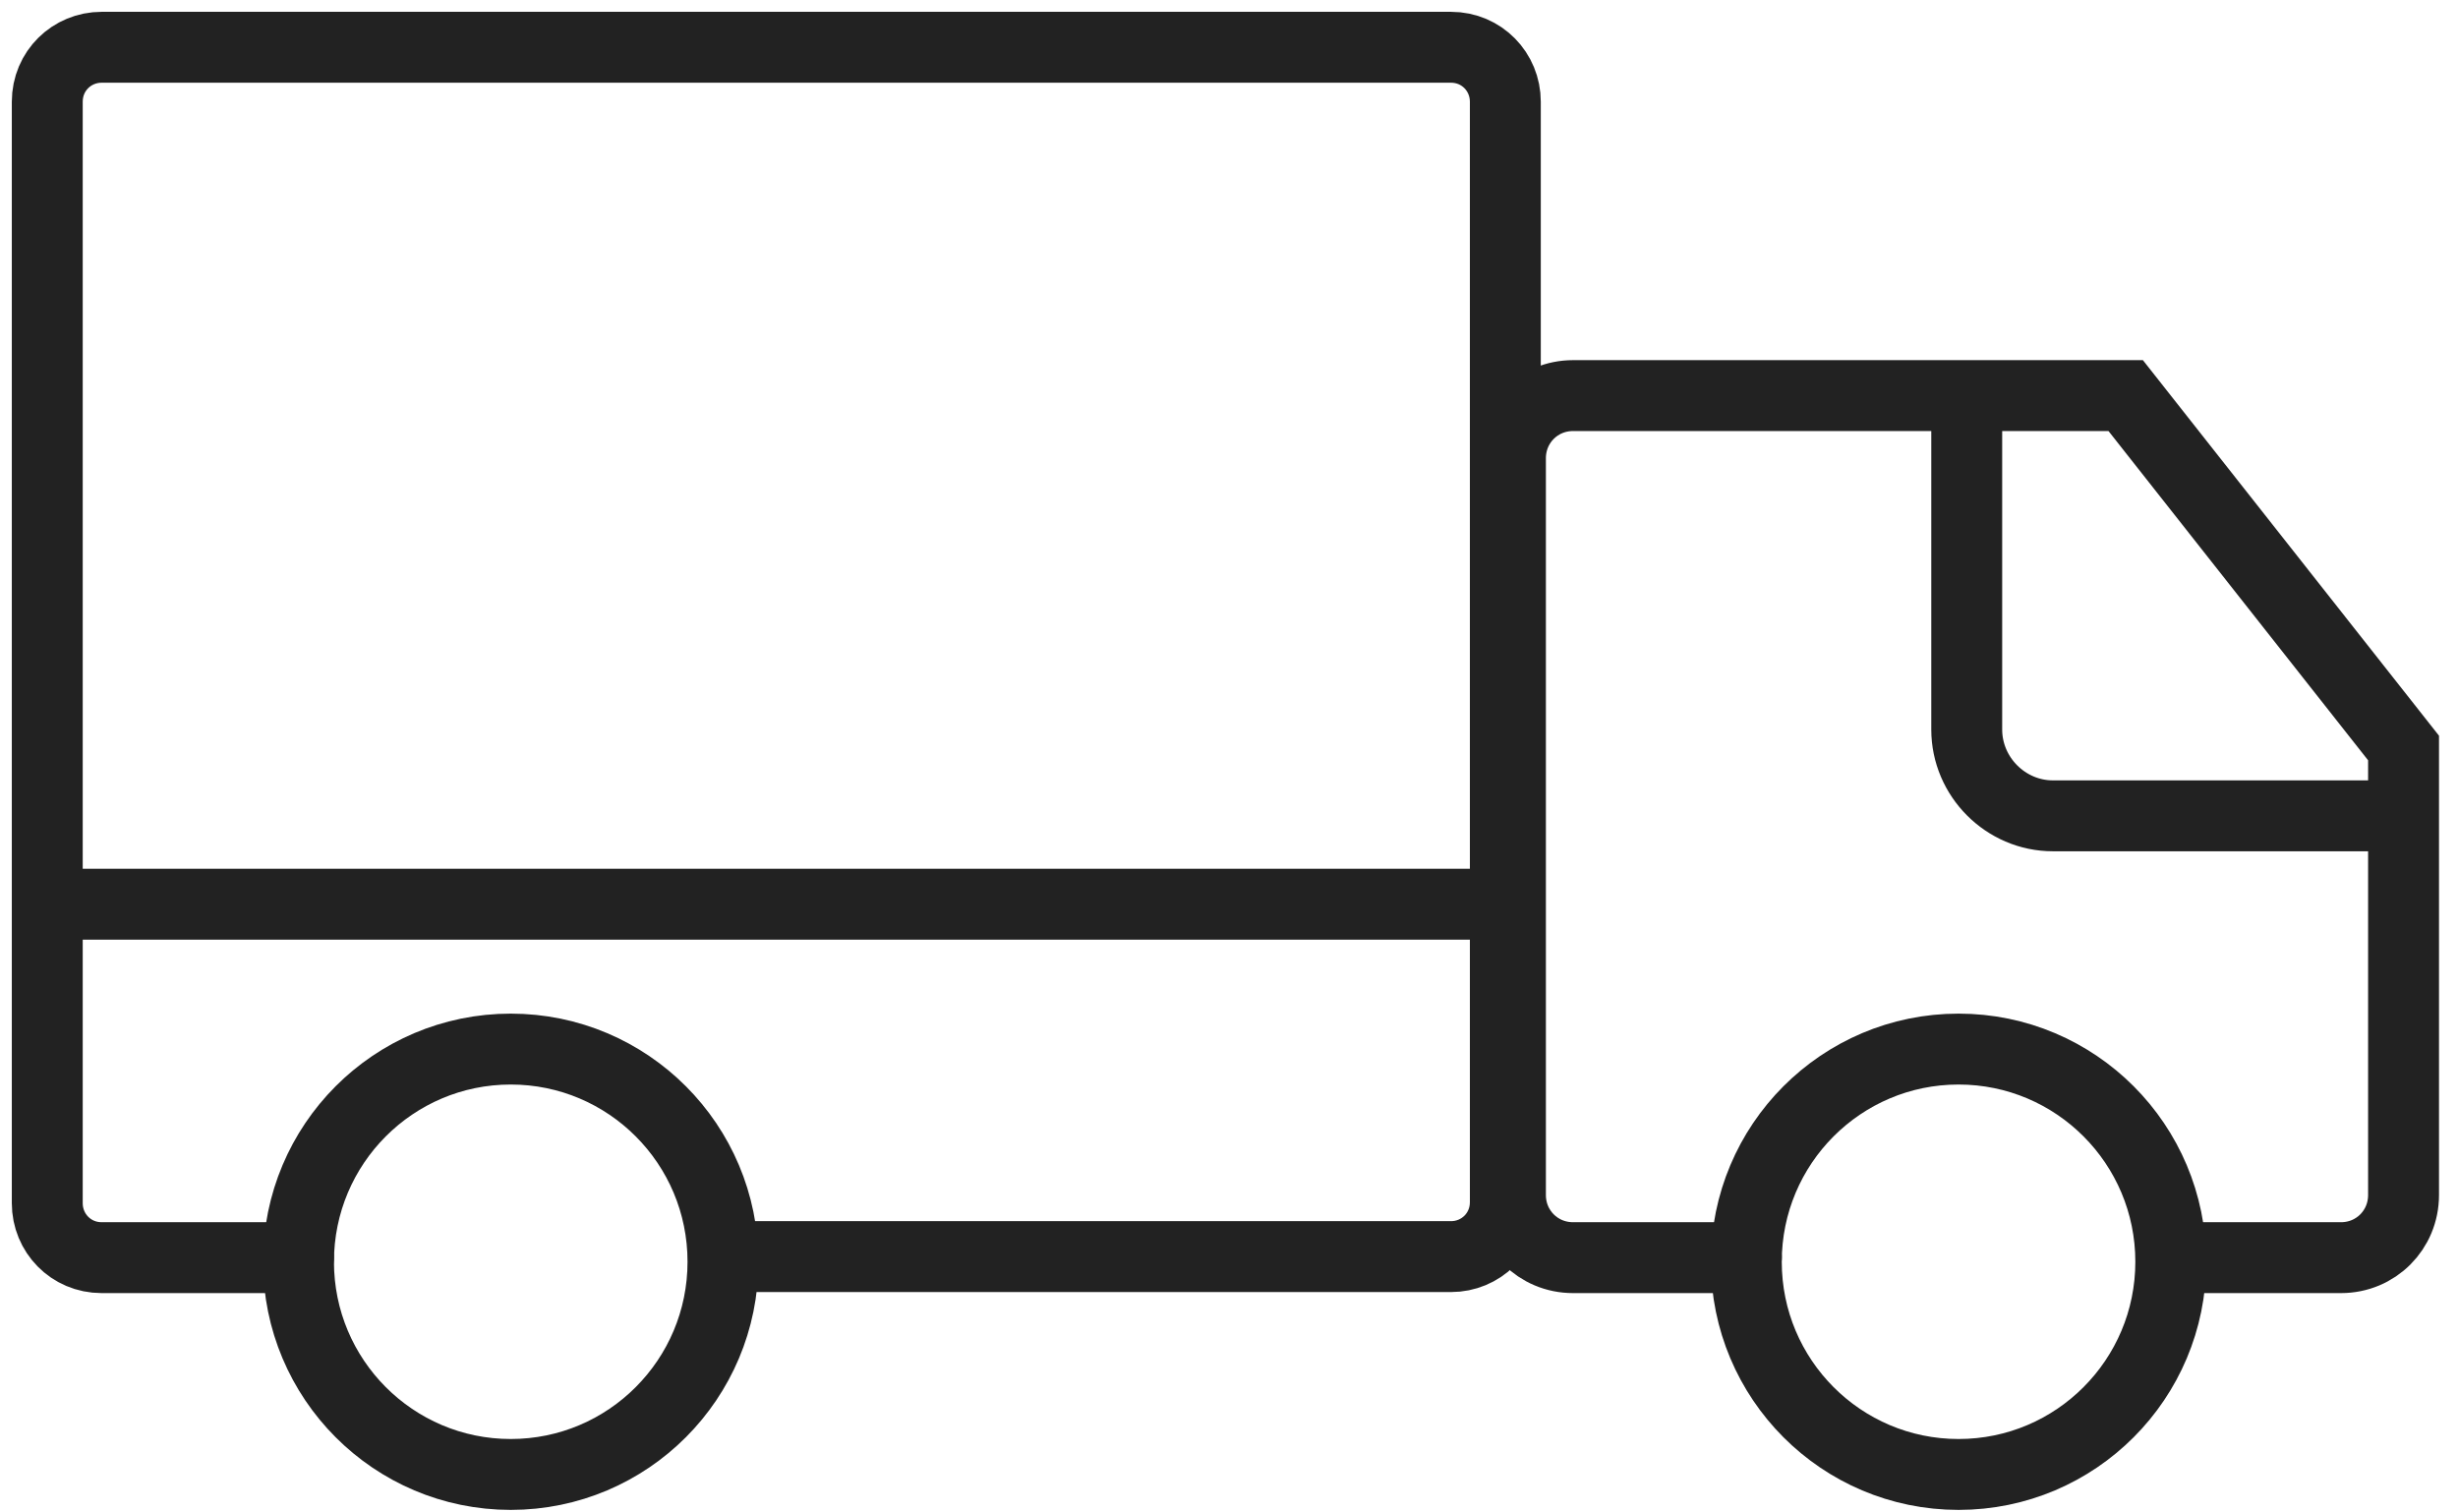 <svg width="52" height="32" viewBox="0 0 52 32" fill="none" xmlns="http://www.w3.org/2000/svg">
<path d="M41.434 31.196C43.914 31.196 45.924 29.181 45.924 26.696C45.924 24.21 43.914 22.196 41.434 22.196C38.954 22.196 36.944 24.21 36.944 26.696C36.944 29.181 38.954 31.196 41.434 31.196Z" stroke="#222222" stroke-width="1.5" stroke-miterlimit="10" stroke-linecap="round"/>
<path d="M10.805 31.196C13.285 31.196 15.295 29.181 15.295 26.696C15.295 24.21 13.285 22.196 10.805 22.196C8.325 22.196 6.315 24.21 6.315 26.696C6.315 29.181 8.325 31.196 10.805 31.196Z" stroke="#222222" stroke-width="1.5" stroke-miterlimit="10" stroke-linecap="round"/>
<path d="M6.315 26.609H2.15C1.499 26.609 1 26.087 1 25.457V2.152C1 1.5 1.521 1 2.15 1H30.696C31.347 1 31.846 1.522 31.846 2.152V25.435C31.846 26.087 31.326 26.587 30.696 26.587H15.664" stroke="#222222" stroke-width="1.5" stroke-miterlimit="10" stroke-linecap="round"/>
<path d="M36.944 26.609H33.278C32.54 26.609 31.954 26.022 31.954 25.283V9.696C31.954 8.957 32.54 8.37 33.278 8.37H44.97L50.848 15.826V25.283C50.848 26.022 50.263 26.609 49.525 26.609H45.946" stroke="#222222" stroke-width="1.5" stroke-miterlimit="10" stroke-linecap="round"/>
<path d="M51 17.261H43.429C42.432 17.261 41.607 16.435 41.607 15.435V8.109" stroke="#222222" stroke-width="1.5" stroke-miterlimit="10"/>
<path d="M1.173 19.131H32.041" stroke="#222222" stroke-width="1.5" stroke-miterlimit="10"/>
</svg>
